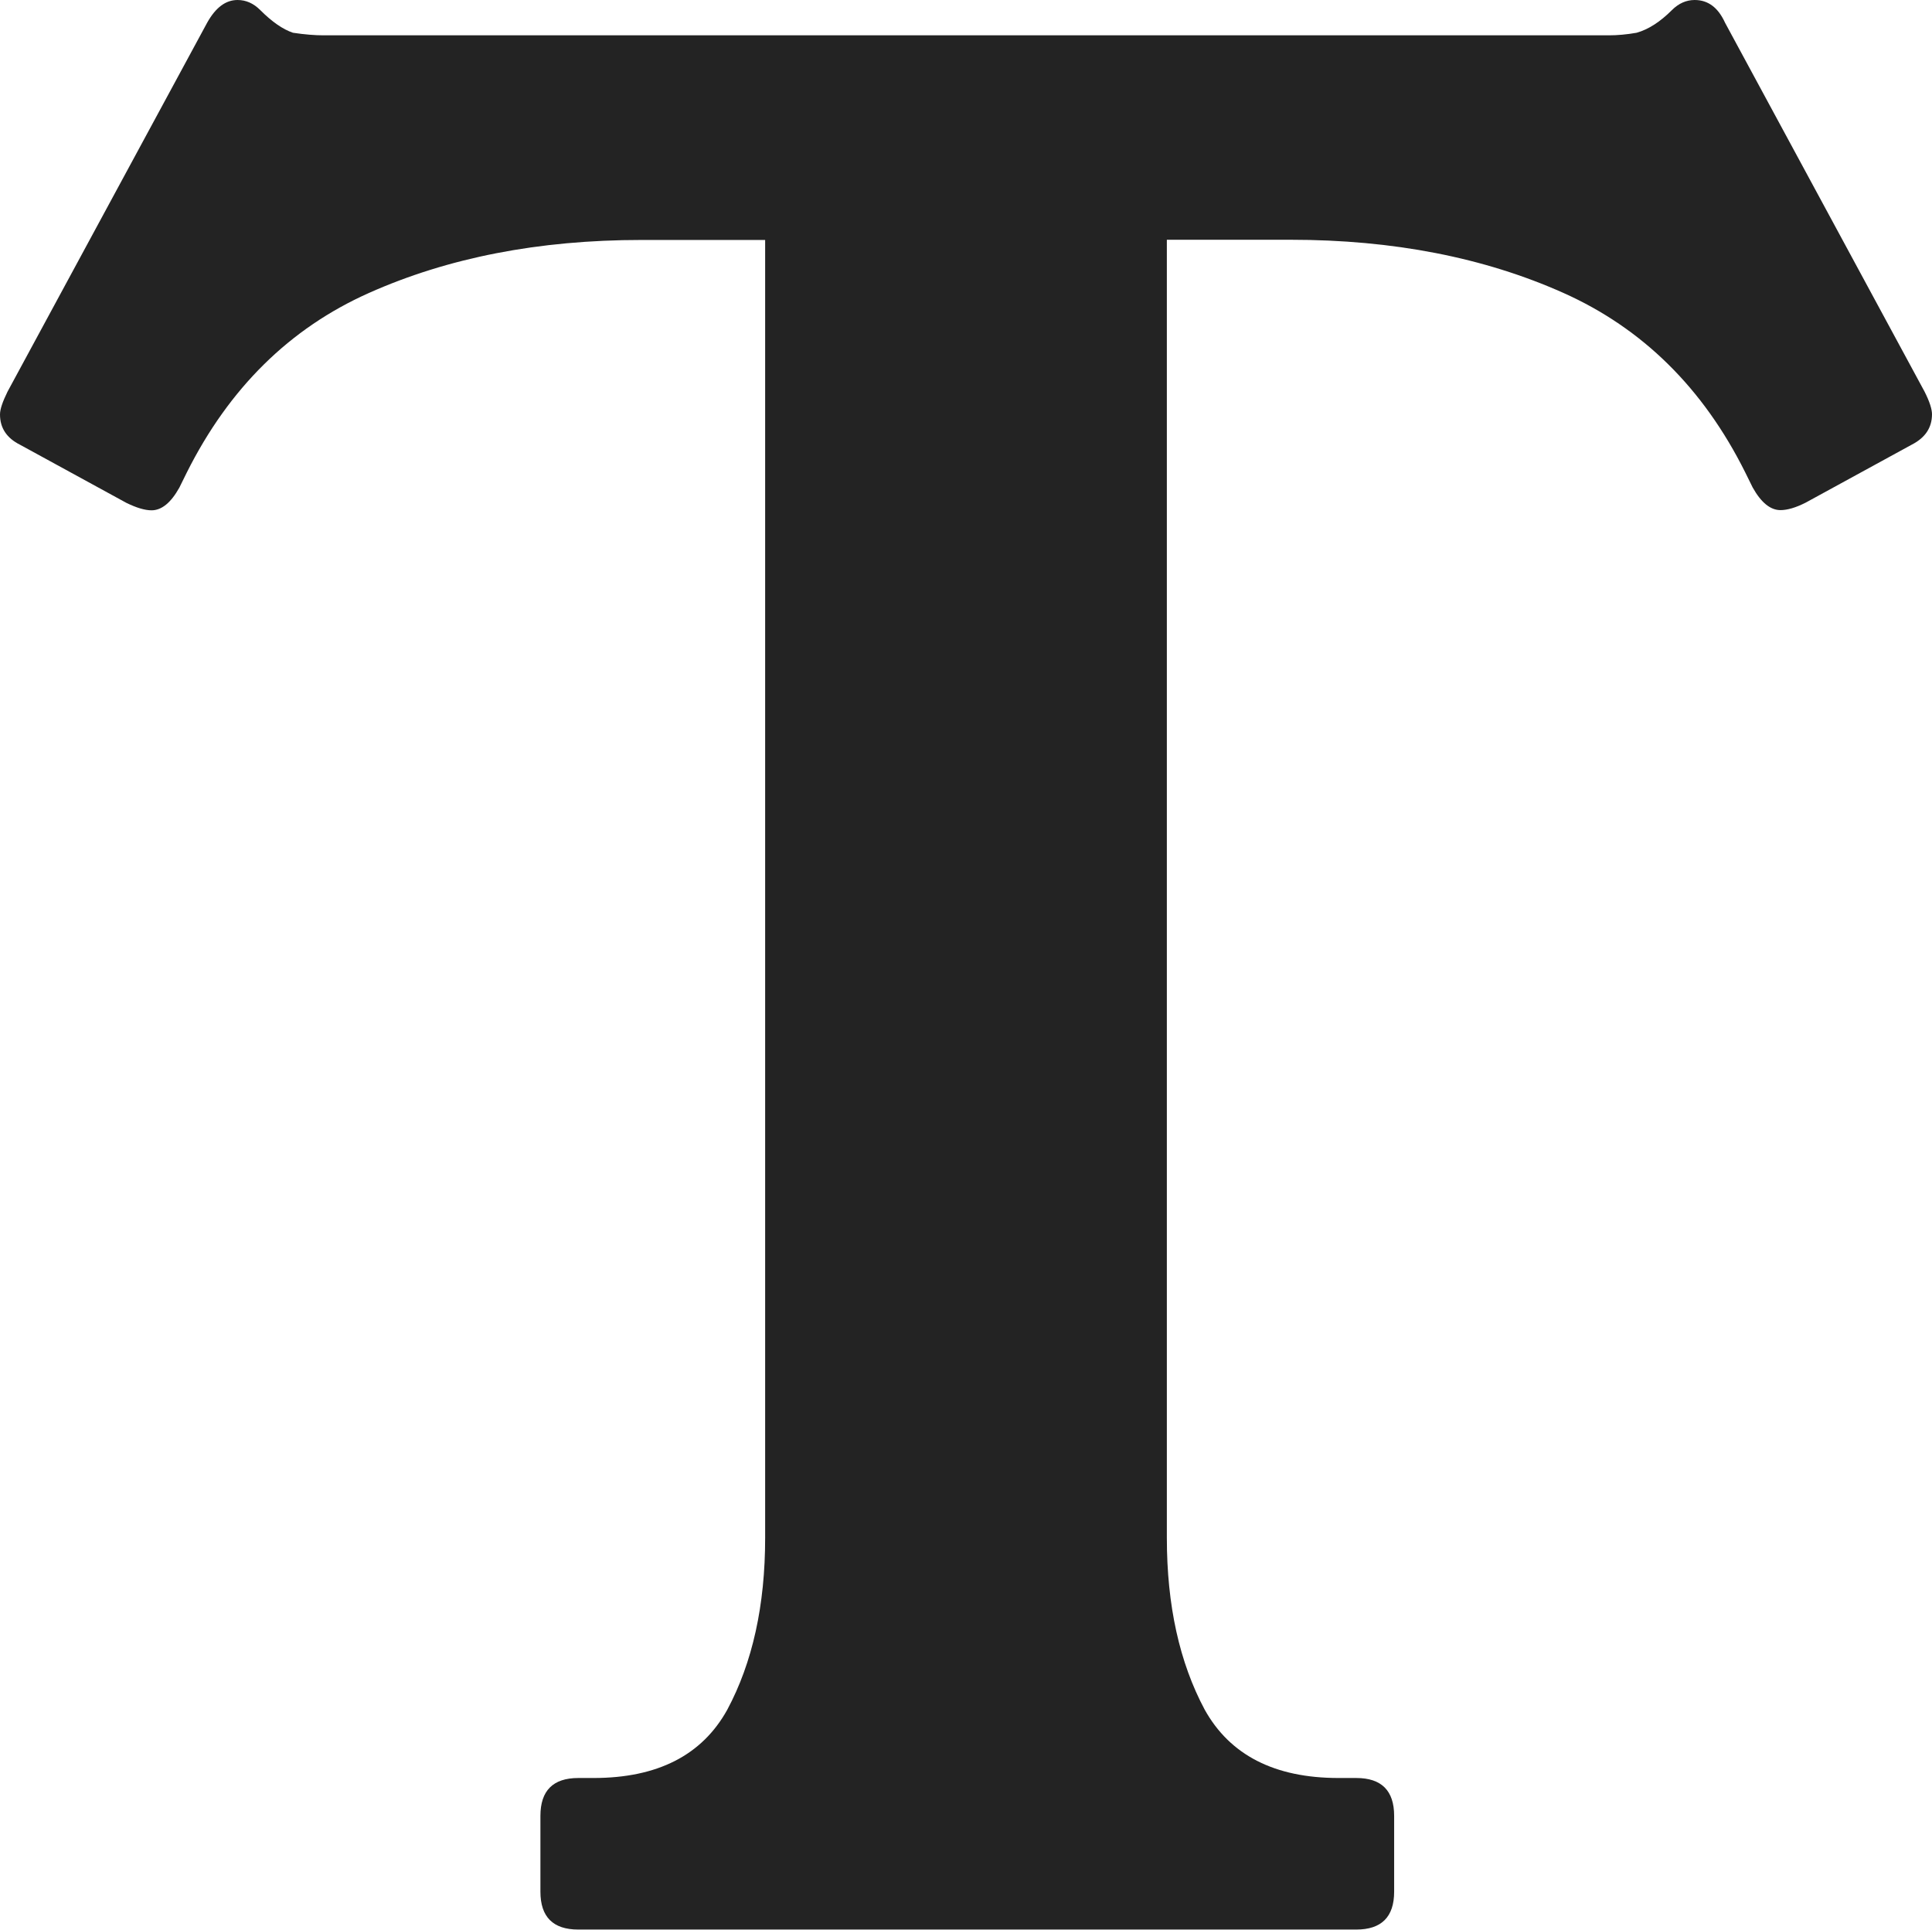 <svg xmlns="http://www.w3.org/2000/svg" id="_&#x30EC;&#x30A4;&#x30E4;&#x30FC;_2" data-name="&#x30EC;&#x30A4;&#x30E4;&#x30FC; 2" viewBox="0 0 97.92 97.79"><defs><style>      .cls-1 {        fill: #232323;        stroke-width: 0px;      }    </style></defs><g id="_&#x30EC;&#x30A4;&#x30E4;&#x30FC;_1-2" data-name="&#x30EC;&#x30A4;&#x30E4;&#x30FC; 1"><path class="cls-1" d="M81.54,1.79c.43,0,.9-.04,1.41-.13.6-.17,1.19-.55,1.79-1.15.34-.34.73-.51,1.15-.51.68,0,1.19.38,1.54,1.15l10.11,18.69c.26.51.38.9.38,1.15,0,.68-.34,1.19-1.02,1.54l-5.38,2.94c-.51.26-.94.38-1.28.38-.51,0-.98-.38-1.41-1.15l-.38-.77c-2.13-4.27-5.21-7.3-9.22-9.09-4.01-1.79-8.62-2.69-13.82-2.69h-6.27v65.79c0,3.41.64,6.31,1.92,8.7,1.28,2.3,3.54,3.46,6.78,3.46h.9c1.28,0,1.92.64,1.92,1.92v3.84c0,1.28-.64,1.92-1.92,1.92H29.31c-1.28,0-1.92-.64-1.92-1.92v-3.84c0-1.28.64-1.92,1.92-1.92h.77c3.24,0,5.5-1.15,6.78-3.46,1.28-2.39,1.92-5.29,1.92-8.7V12.16h-6.27c-5.21,0-9.81.9-13.82,2.69-4.01,1.79-7.08,4.82-9.22,9.09l-.38.77c-.43.77-.9,1.15-1.41,1.15-.34,0-.77-.13-1.28-.38l-5.38-2.94c-.68-.34-1.02-.85-1.02-1.54,0-.26.13-.64.38-1.15L10.5,1.15c.43-.77.94-1.15,1.54-1.15.43,0,.81.17,1.15.51.6.6,1.15.98,1.66,1.15.6.09,1.11.13,1.54.13h65.15Z"></path></g></svg>